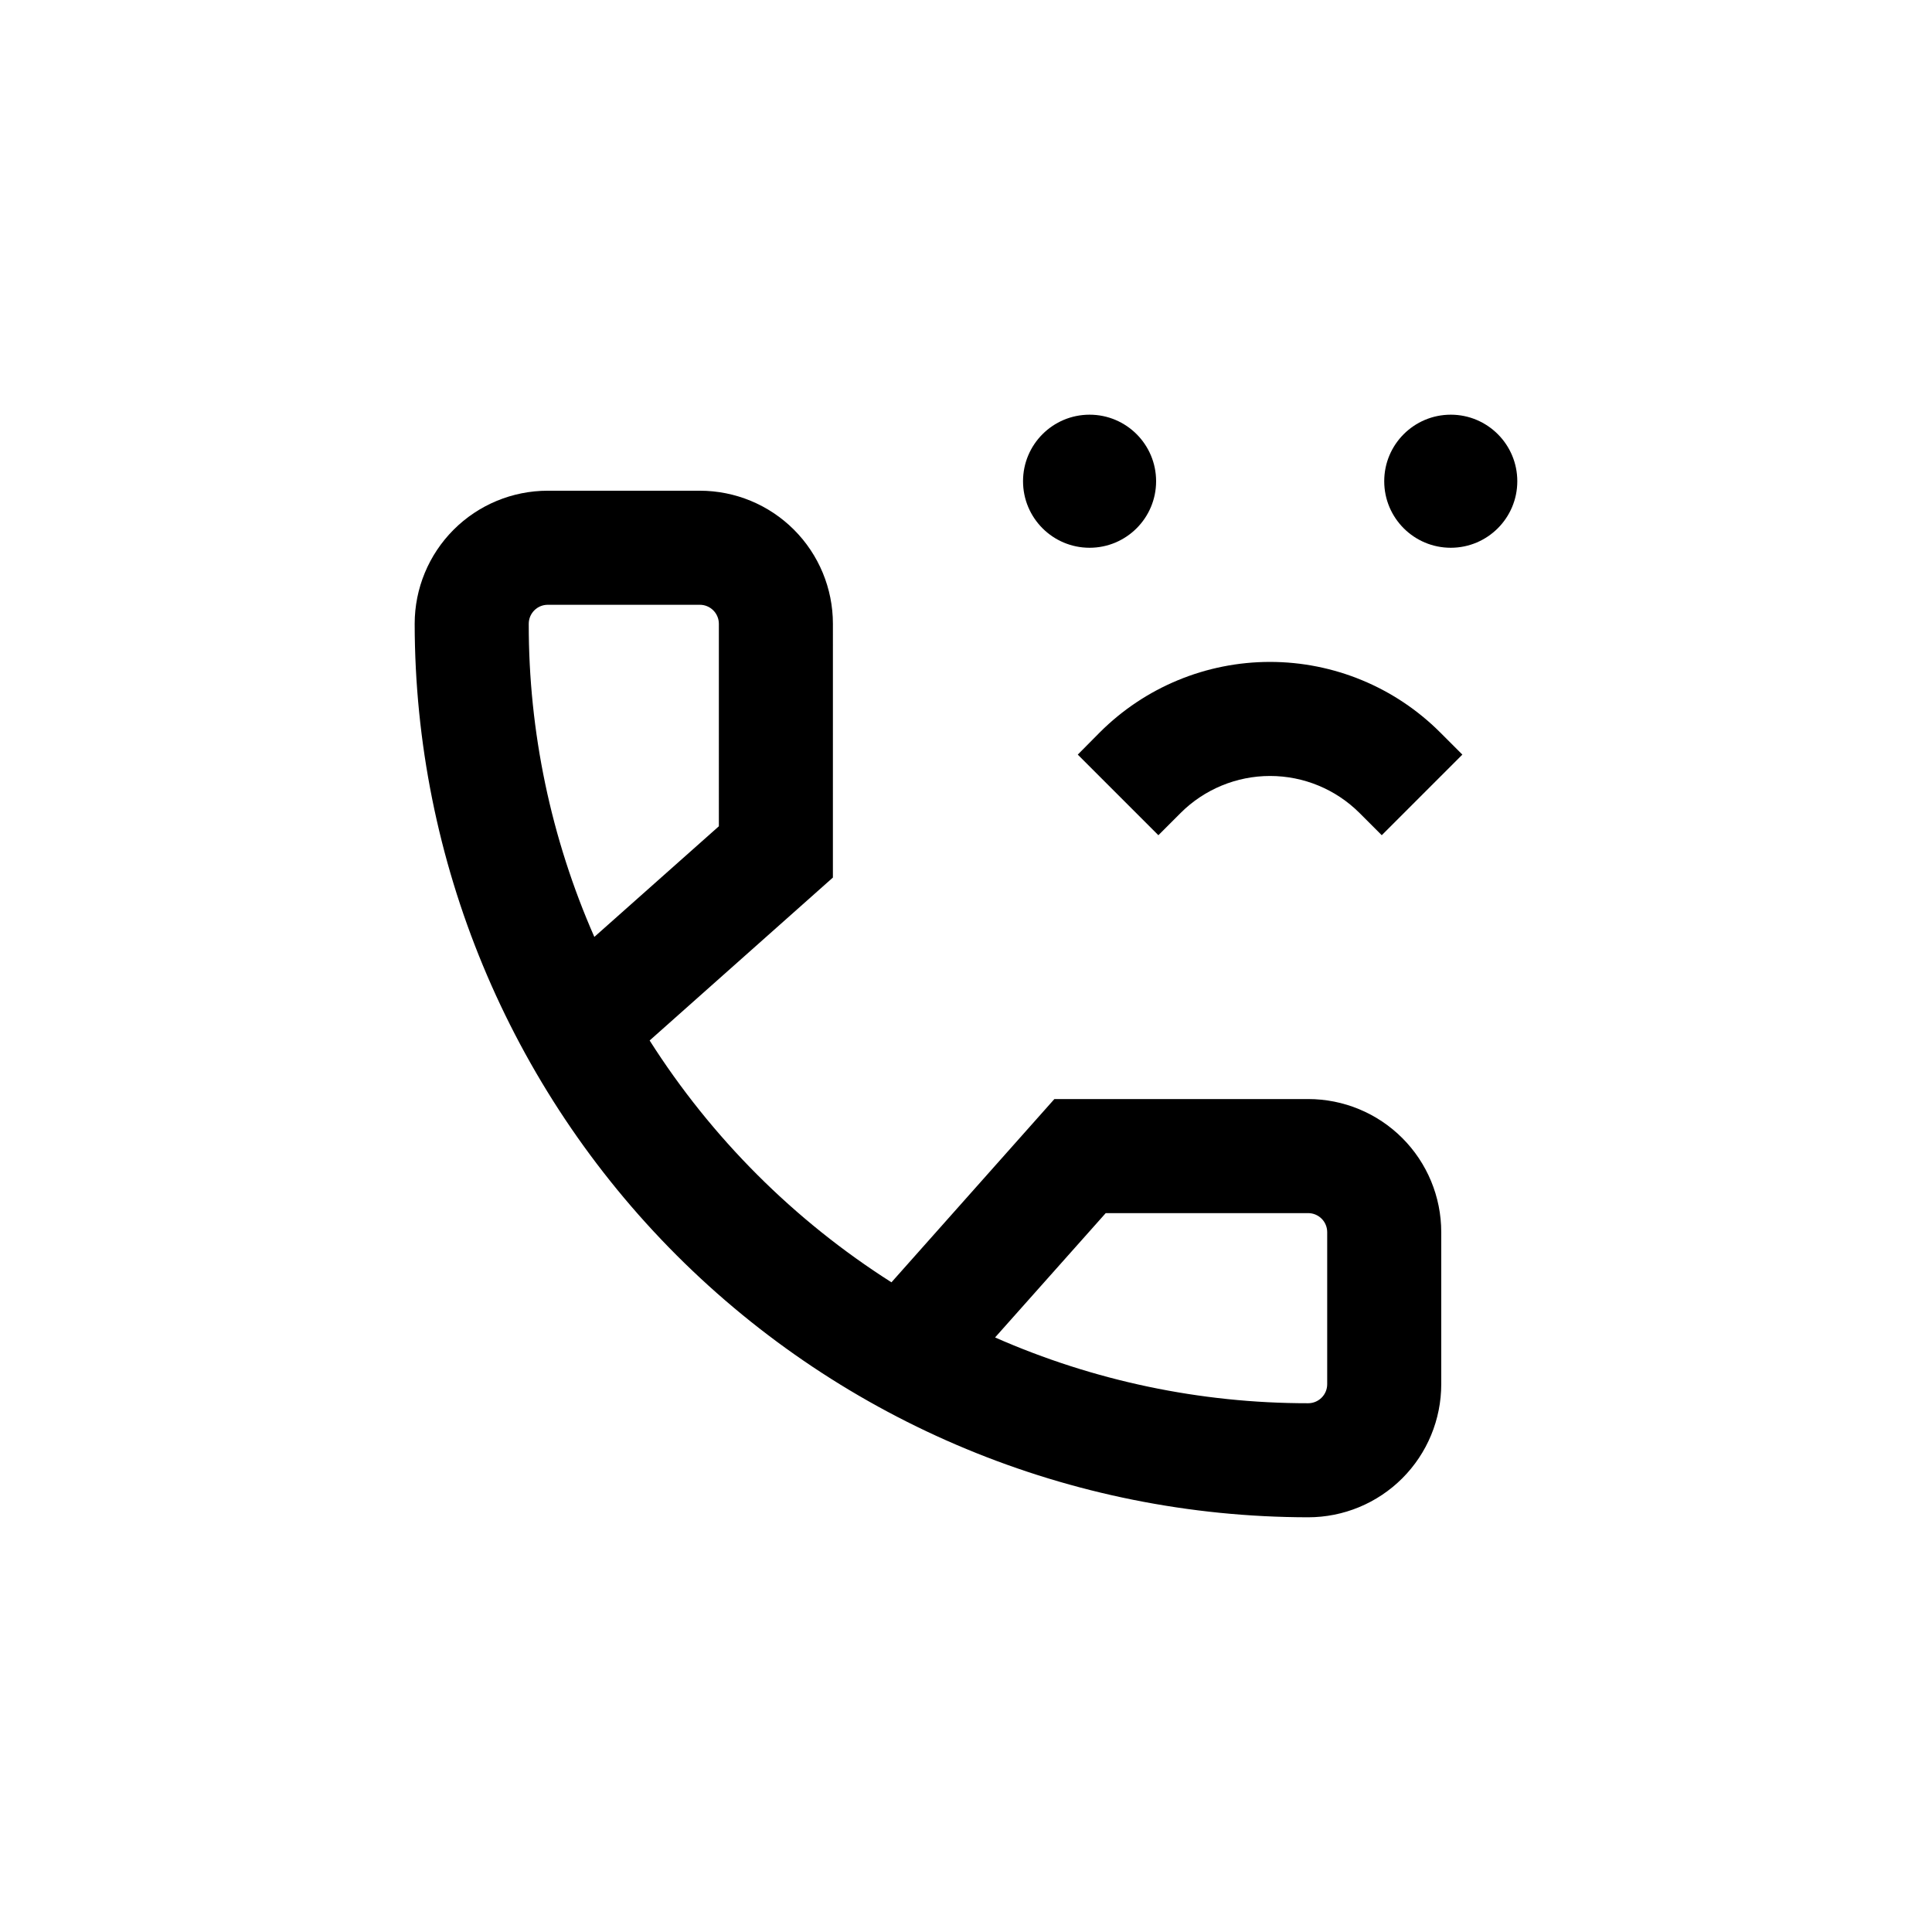 <?xml version="1.0" encoding="UTF-8"?>
<!-- Uploaded to: SVG Repo, www.svgrepo.com, Generator: SVG Repo Mixer Tools -->
<svg fill="#000000" width="800px" height="800px" version="1.1" viewBox="144 144 512 512" xmlns="http://www.w3.org/2000/svg">
 <g>
  <path d="m364.73 309.31c0-9.352-3.715-18.324-10.328-24.938-6.613-6.613-15.582-10.328-24.938-10.328h-40.305c-9.352 0-18.324 3.715-24.938 10.328-6.613 6.613-10.328 15.586-10.328 24.938 0.066 62.781 25.035 122.97 69.426 167.36 44.395 44.391 104.58 69.359 167.36 69.426 9.355 0 18.324-3.715 24.938-10.328 6.613-6.613 10.328-15.582 10.328-24.938v-40.305c0-9.352-3.715-18.324-10.328-24.938-6.613-6.613-15.582-10.328-24.938-10.328h-67.258l-43.176 48.566c-25.805-16.398-47.684-38.277-64.086-64.086l48.566-43.176zm72.297 156.18h53.656c1.336 0 2.617 0.531 3.562 1.477 0.945 0.945 1.477 2.227 1.477 3.562v40.305c0 1.336-0.531 2.617-1.477 3.562-0.945 0.945-2.227 1.477-3.562 1.477-28.57 0.023-56.832-5.914-82.977-17.434zm-102.52-102.52-33 29.32c-11.5-26.148-17.422-54.41-17.383-82.977 0-2.781 2.258-5.039 5.039-5.039h40.305c1.336 0 2.617 0.531 3.562 1.477 0.945 0.945 1.477 2.227 1.477 3.562z"/>
  <path d="m450.38 271.53c0 9.738-7.894 17.633-17.633 17.633-9.738 0-17.633-7.894-17.633-17.633 0-9.738 7.894-17.633 17.633-17.633 9.738 0 17.633 7.894 17.633 17.633"/>
  <path d="m546.1 271.53c0 9.738-7.894 17.633-17.633 17.633s-17.633-7.894-17.633-17.633c0-9.738 7.894-17.633 17.633-17.633s17.633 7.894 17.633 17.633"/>
  <path d="m429.62 343.98 21.363 21.363 5.894-5.894v-0.004c6.289-6.277 14.816-9.805 23.703-9.805 8.891 0 17.414 3.527 23.703 9.805l5.894 5.894 21.363-21.363-5.894-5.894v0.004c-11.961-11.957-28.18-18.672-45.09-18.672-16.914 0-33.133 6.715-45.094 18.672z"/>
 </g>
</svg>